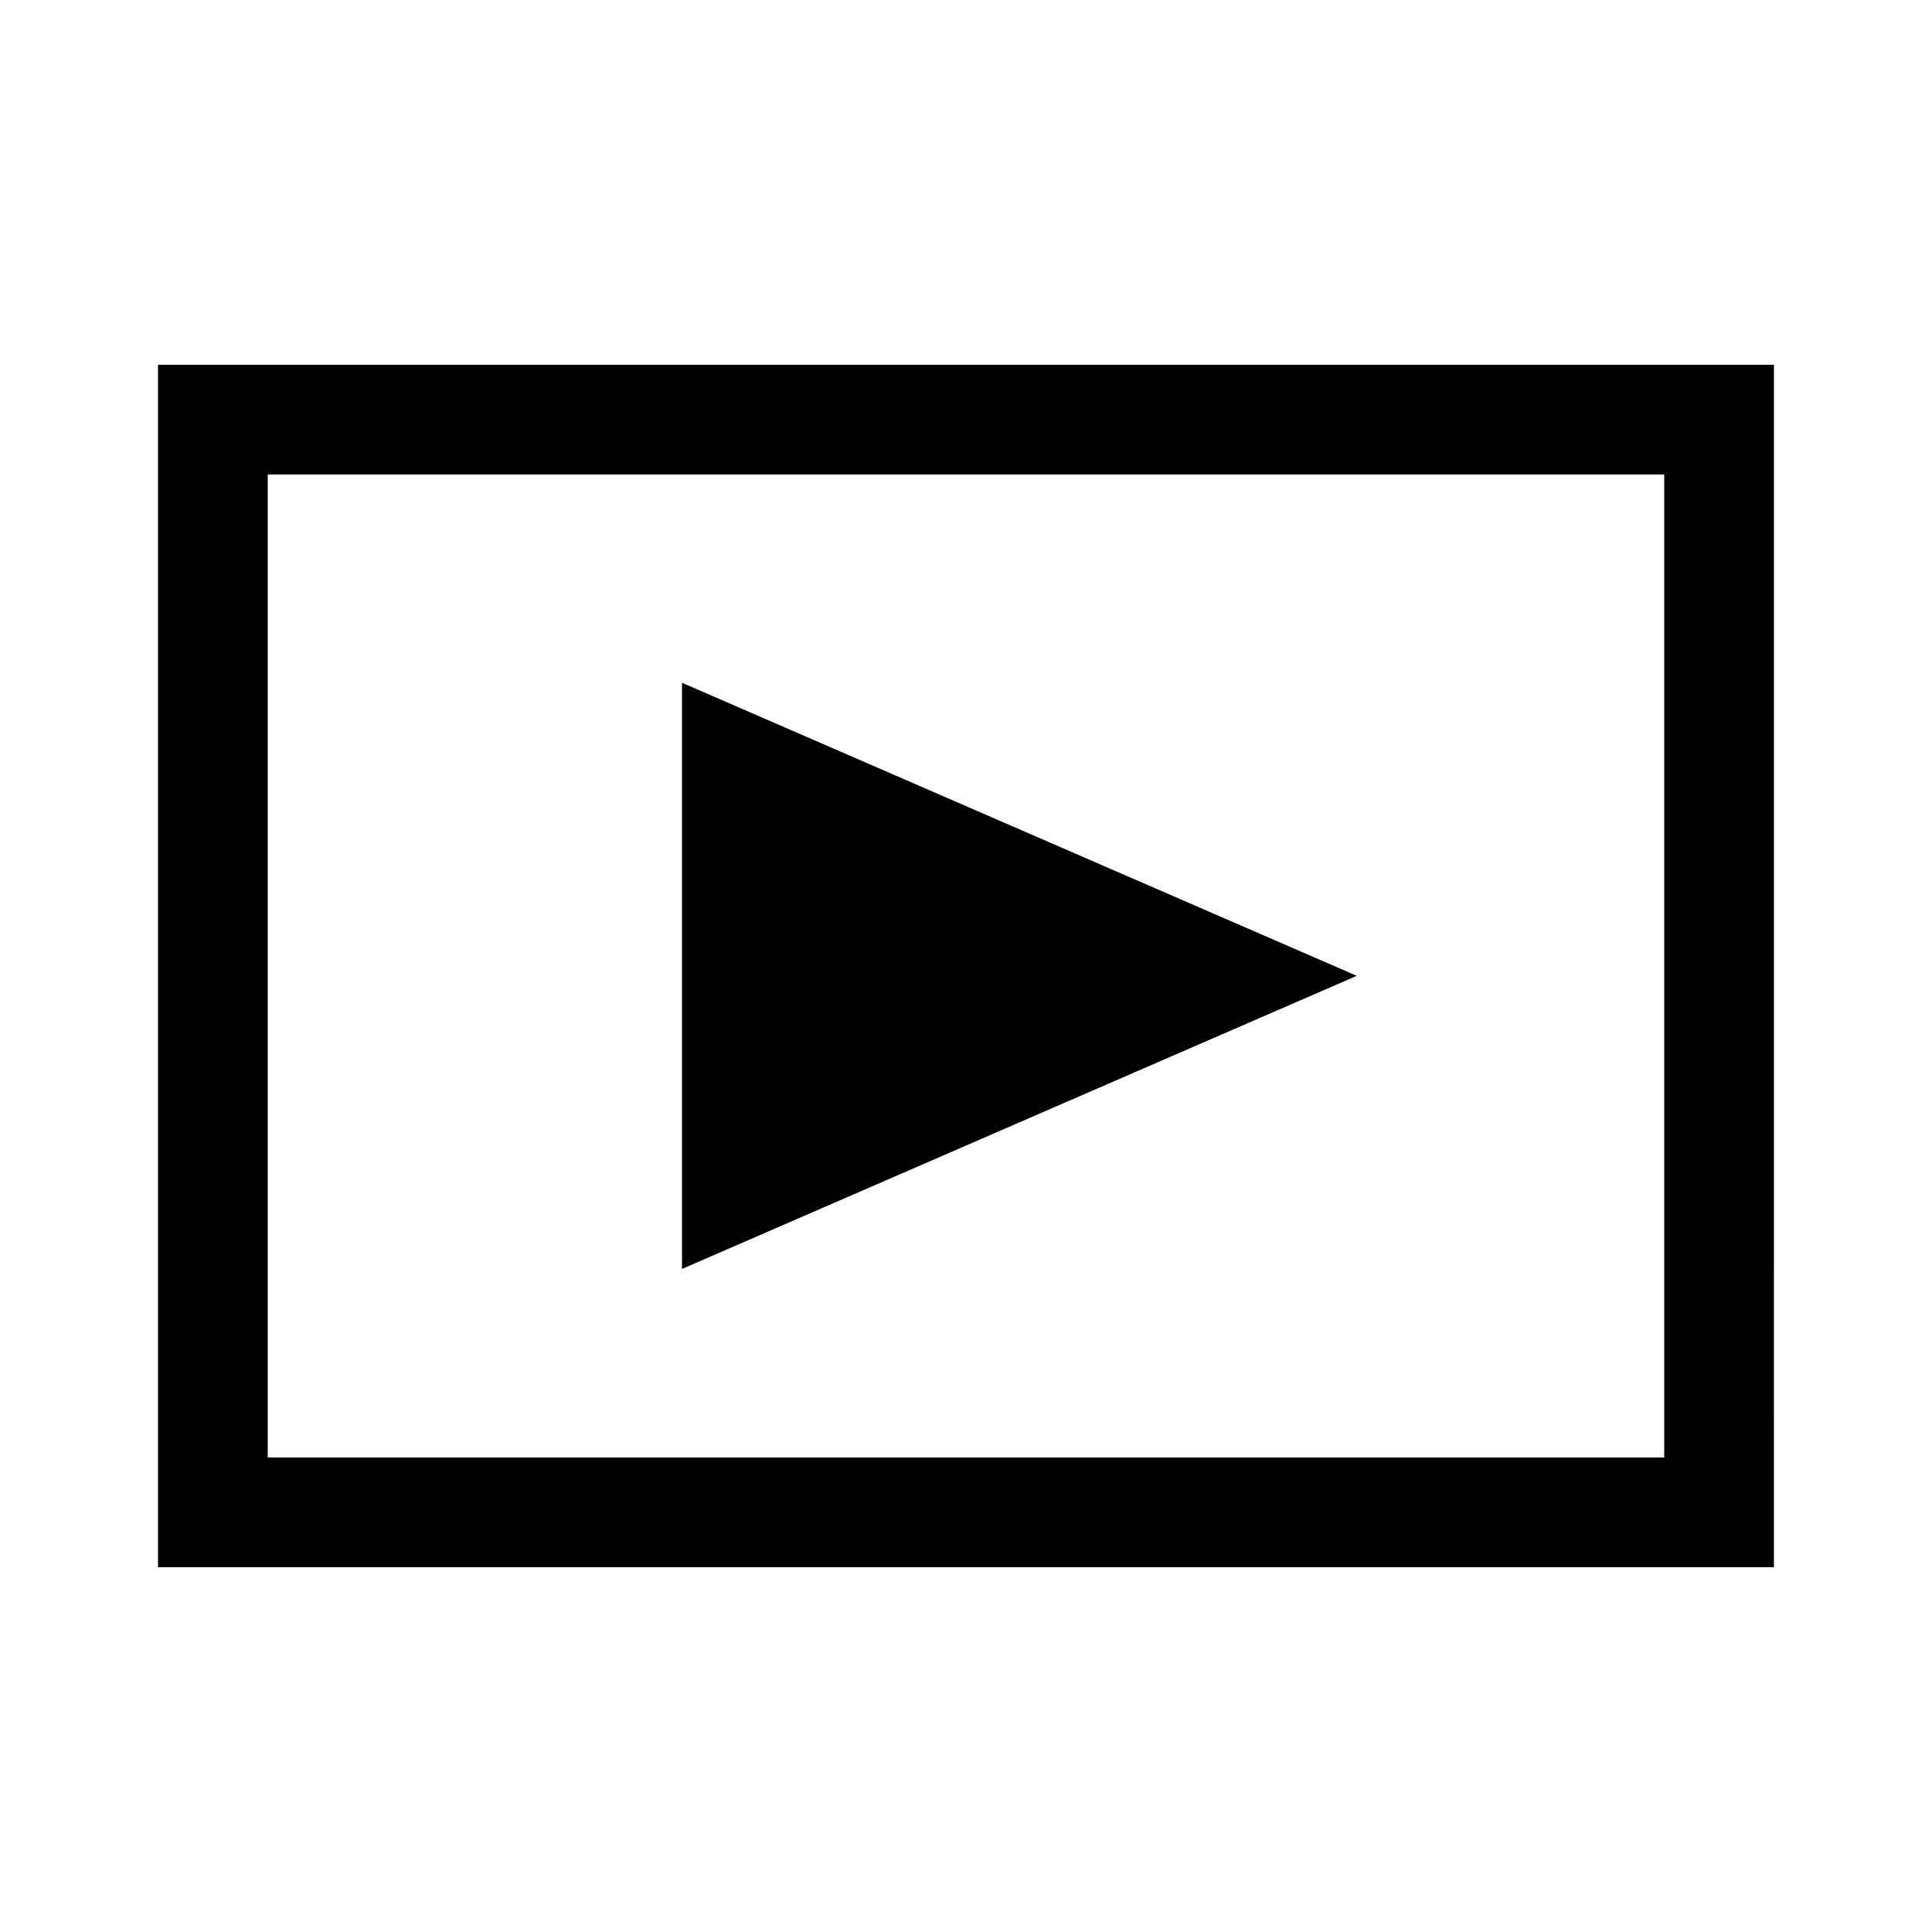 <?xml version="1.0" encoding="UTF-8"?>
<!-- Uploaded to: ICON Repo, www.svgrepo.com, Generator: ICON Repo Mixer Tools -->
<svg fill="#000000" width="800px" height="800px" version="1.1" viewBox="144 144 512 512" xmlns="http://www.w3.org/2000/svg">
 <g>
  <path d="m585.04 269.75v260.5h-370.09v-260.5h370.09m29.074-29.082h-428.24v318.65h399.16l29.074 0.004z"/>
  <path d="m324.74 324.94v155.34l178.82-77.676z"/>
 </g>
</svg>